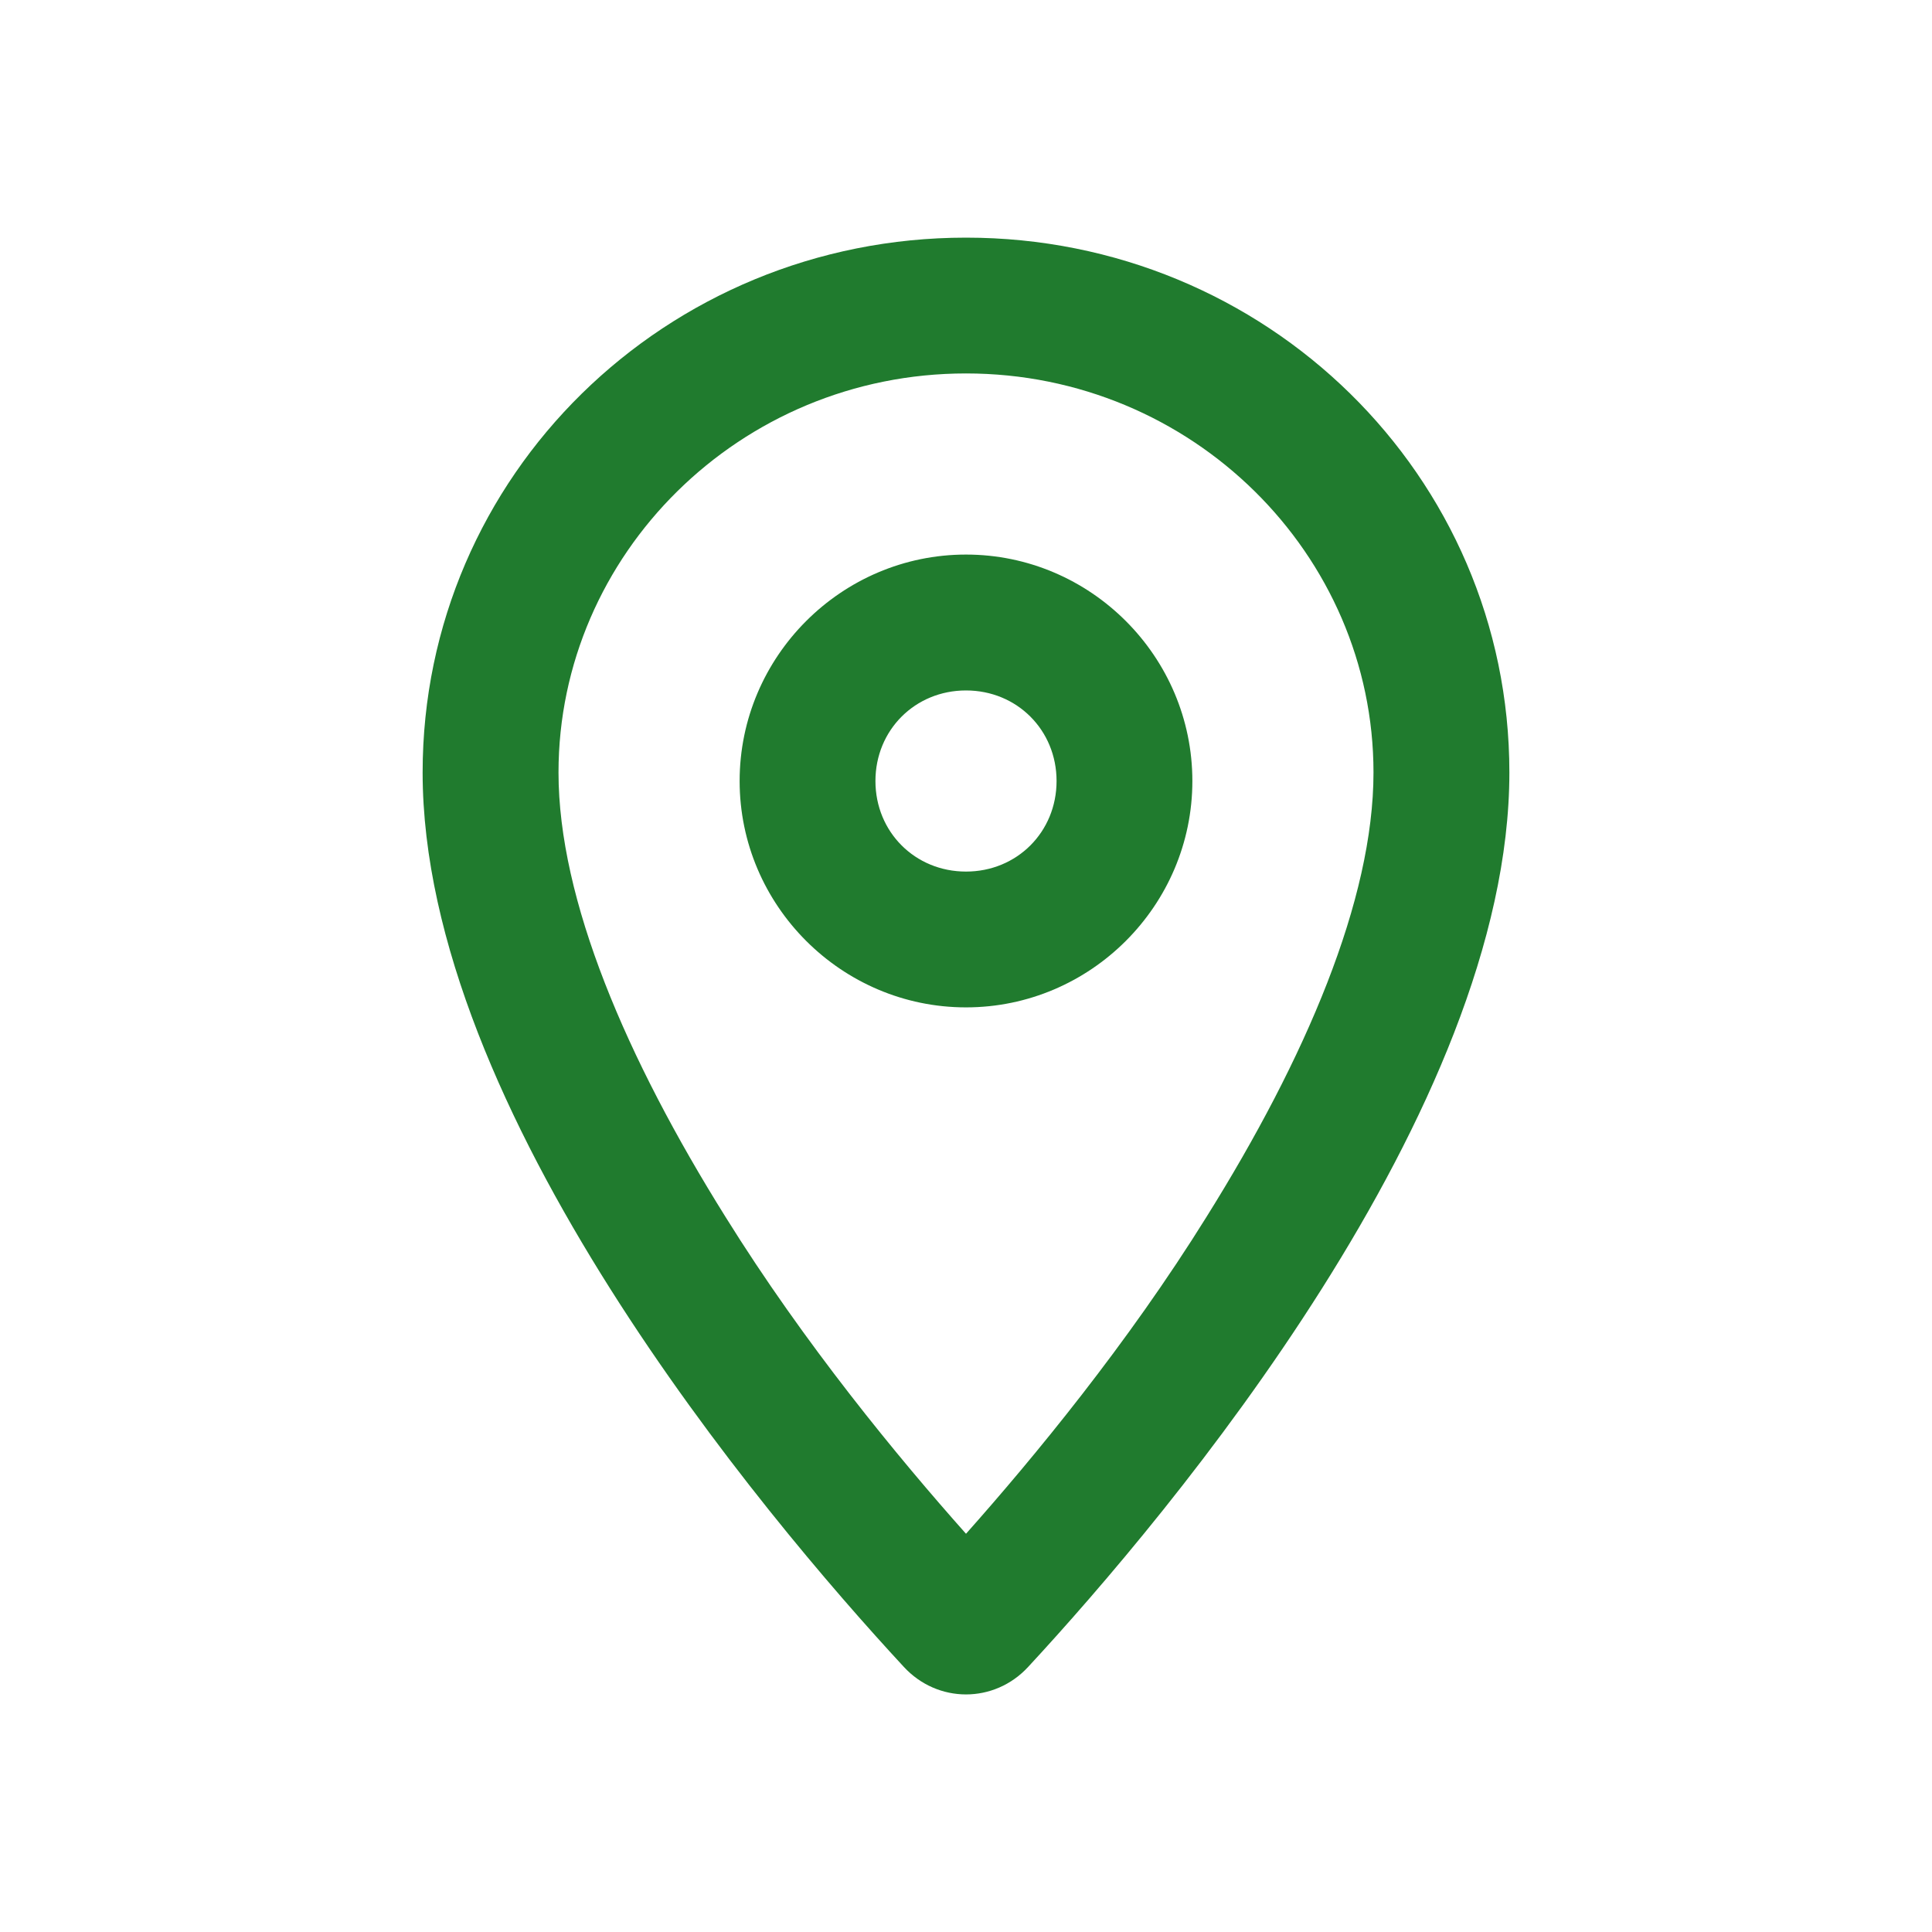 <?xml version="1.0" encoding="utf-8"?>
<svg xmlns="http://www.w3.org/2000/svg" fill="none" height="100%" overflow="visible" preserveAspectRatio="none" style="display: block;" viewBox="0 0 24 24" width="100%">
<g id="Frame 2147237700">
<path d="M6.938 9.596C6.938 11.178 7.781 13.147 9.012 15.116C9.996 16.698 11.156 18.104 12 19.053C12.844 18.104 14.004 16.698 14.988 15.116C16.219 13.147 17.062 11.178 17.062 9.596C17.062 6.889 14.812 4.639 12 4.639C9.188 4.639 6.938 6.889 6.938 9.596ZM12 2.952C15.727 2.952 18.75 5.905 18.75 9.596C18.75 13.78 14.531 18.807 12.773 20.706C12.352 21.163 11.648 21.163 11.227 20.706C9.469 18.807 5.25 13.78 5.25 9.596C5.25 5.905 8.273 2.952 12 2.952ZM10.875 9.702C10.875 10.335 11.367 10.827 12 10.827C12.633 10.827 13.125 10.335 13.125 9.702C13.125 9.069 12.633 8.577 12 8.577C11.367 8.577 10.875 9.069 10.875 9.702ZM14.812 9.702C14.812 11.248 13.547 12.514 12 12.514C10.453 12.514 9.188 11.248 9.188 9.702C9.188 8.155 10.453 6.889 12 6.889C13.547 6.889 14.812 8.155 14.812 9.702Z" fill="#207B2E" id="location-dot"/>
</g>
</svg>